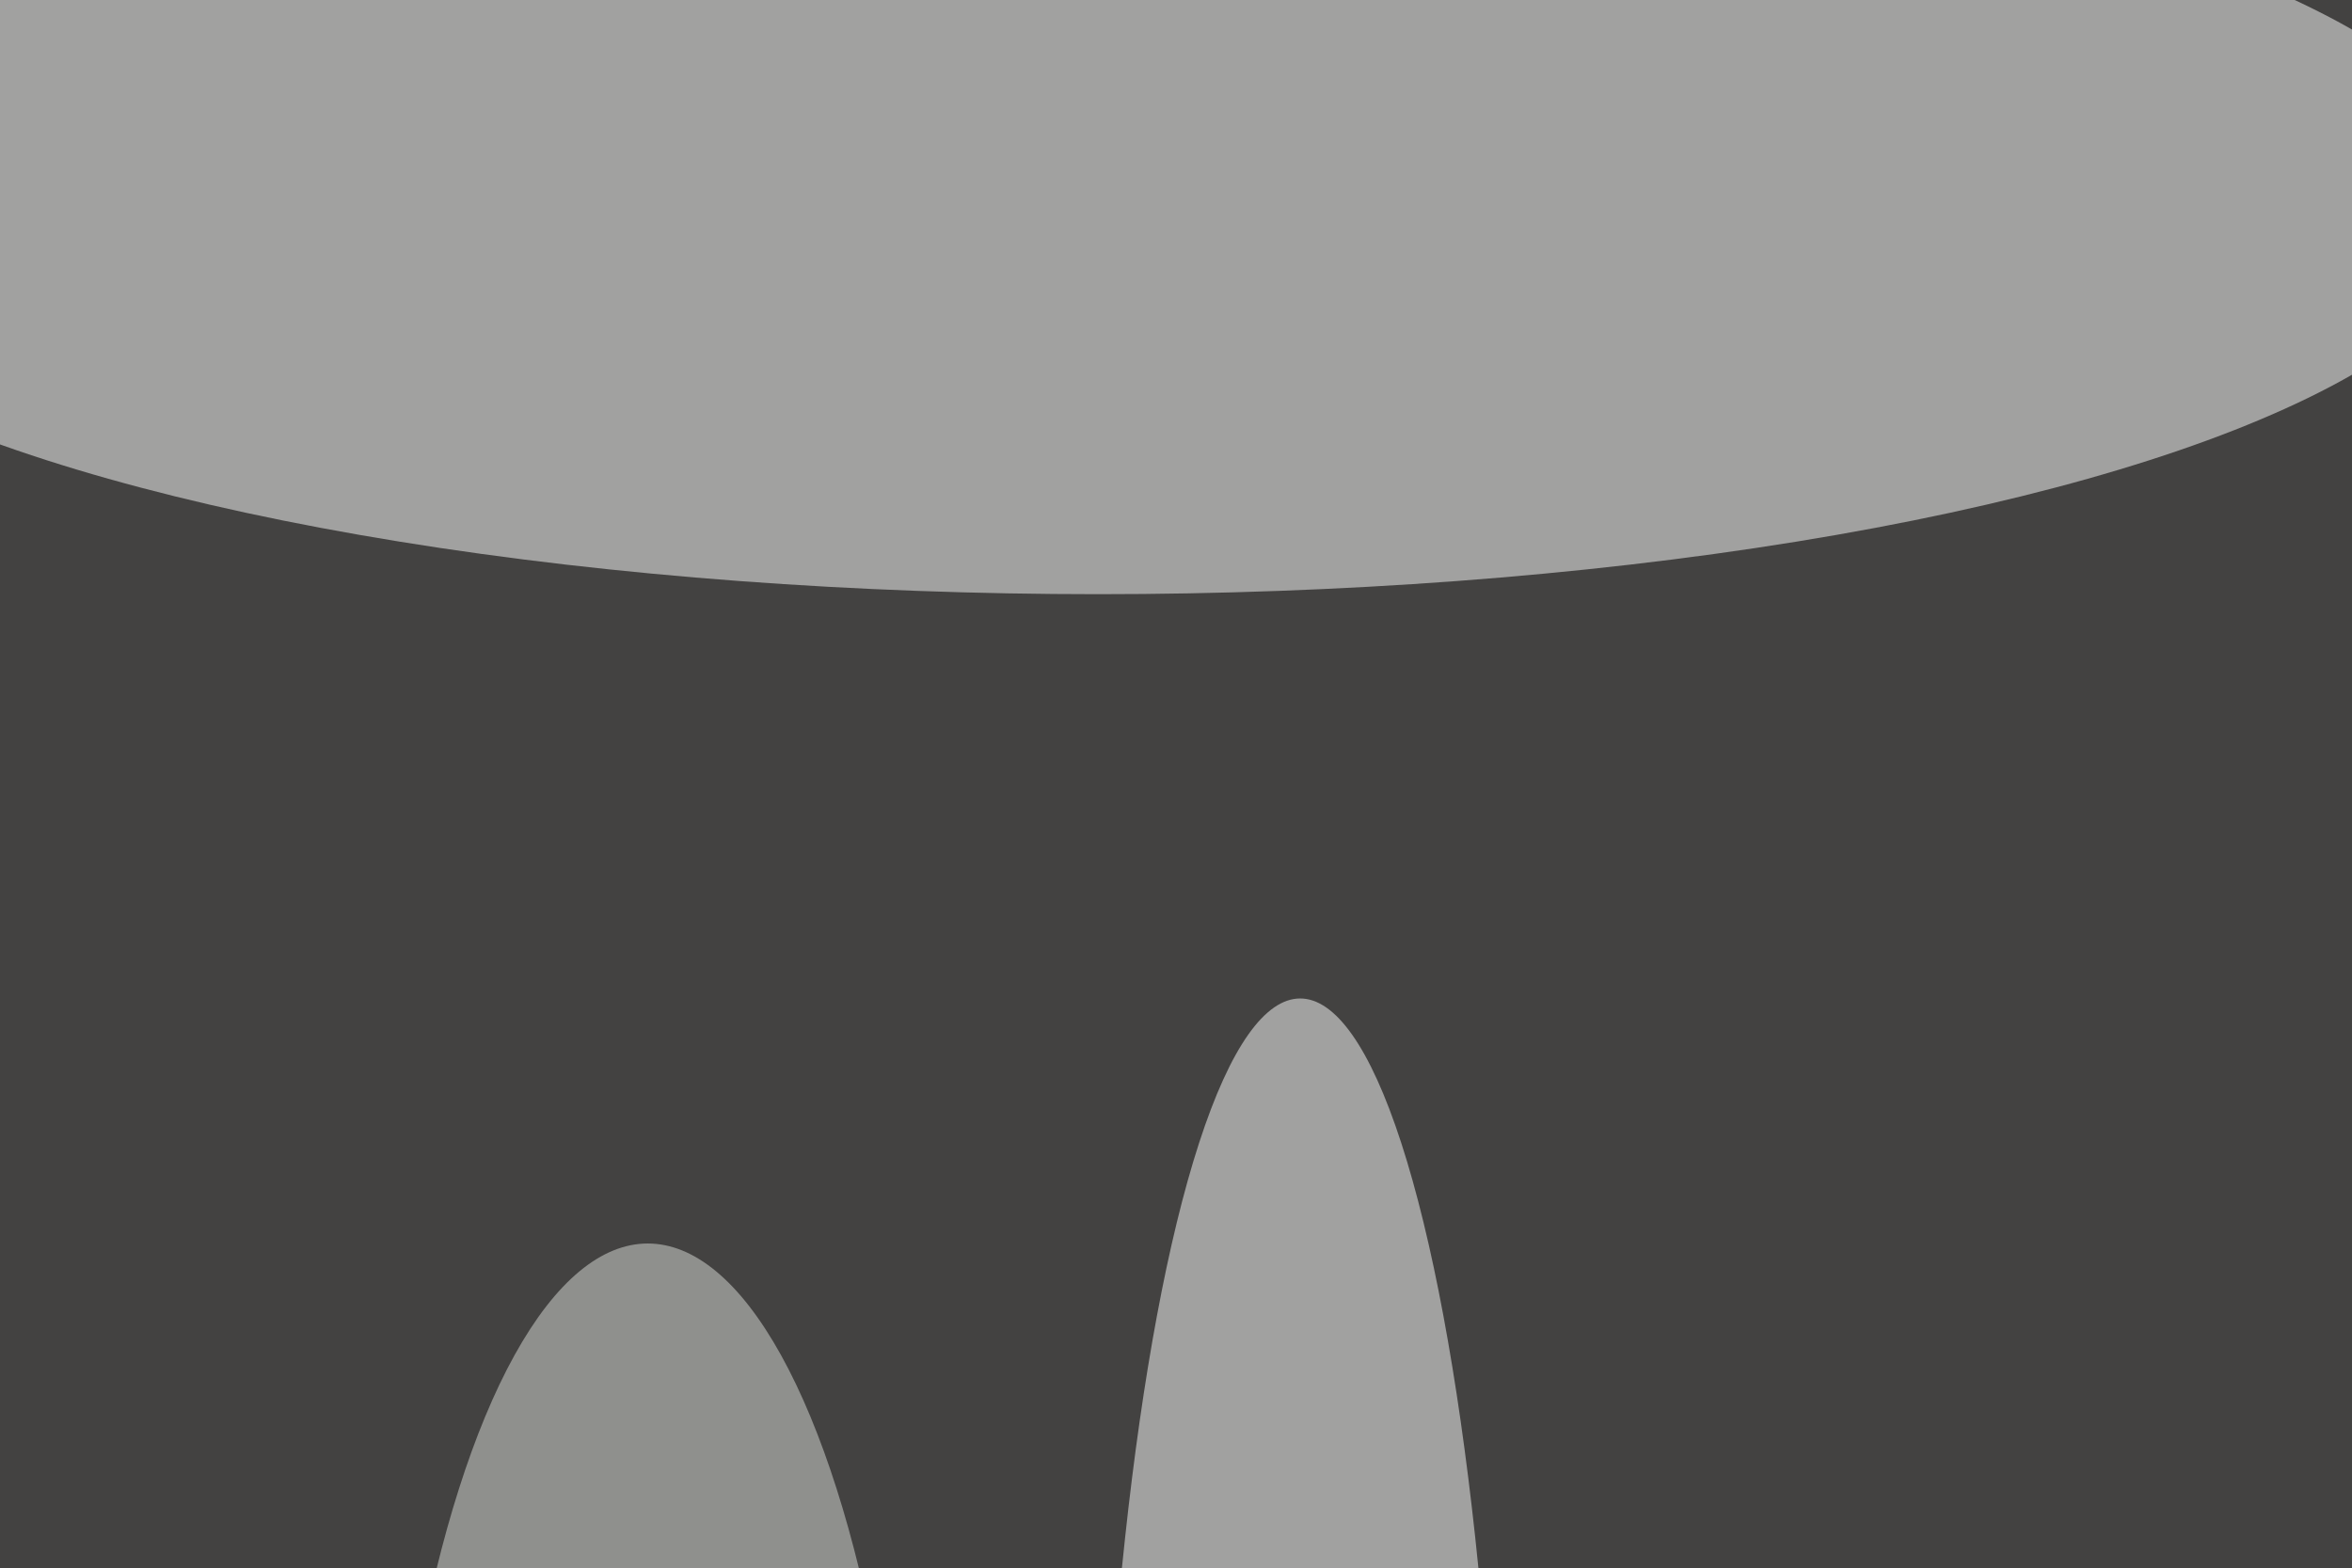 <svg xmlns="http://www.w3.org/2000/svg" version="1.1"  viewBox="0 0 600 300" preserveAspectRatio="none" width="2560" height="1707"><filter id="b"><feGaussianBlur stdDeviation="60"/></filter> <rect width="100%" height="100%" fill="#434241"/> <g filter="url(#b)"><g transform="scale(2.344) translate(0.5 0.5)"> <ellipse fill="#ffffff" fill-opacity="0.502" cx="119" cy="16" rx="152" ry="32"/> <ellipse fill="#ffffff" fill-opacity="0.502" cx="141" cy="169" rx="22" ry="88"/> <ellipse fill="#dcdeda" fill-opacity="0.502" cx="70" cy="169" rx="29" ry="68"/> </g></g></svg>